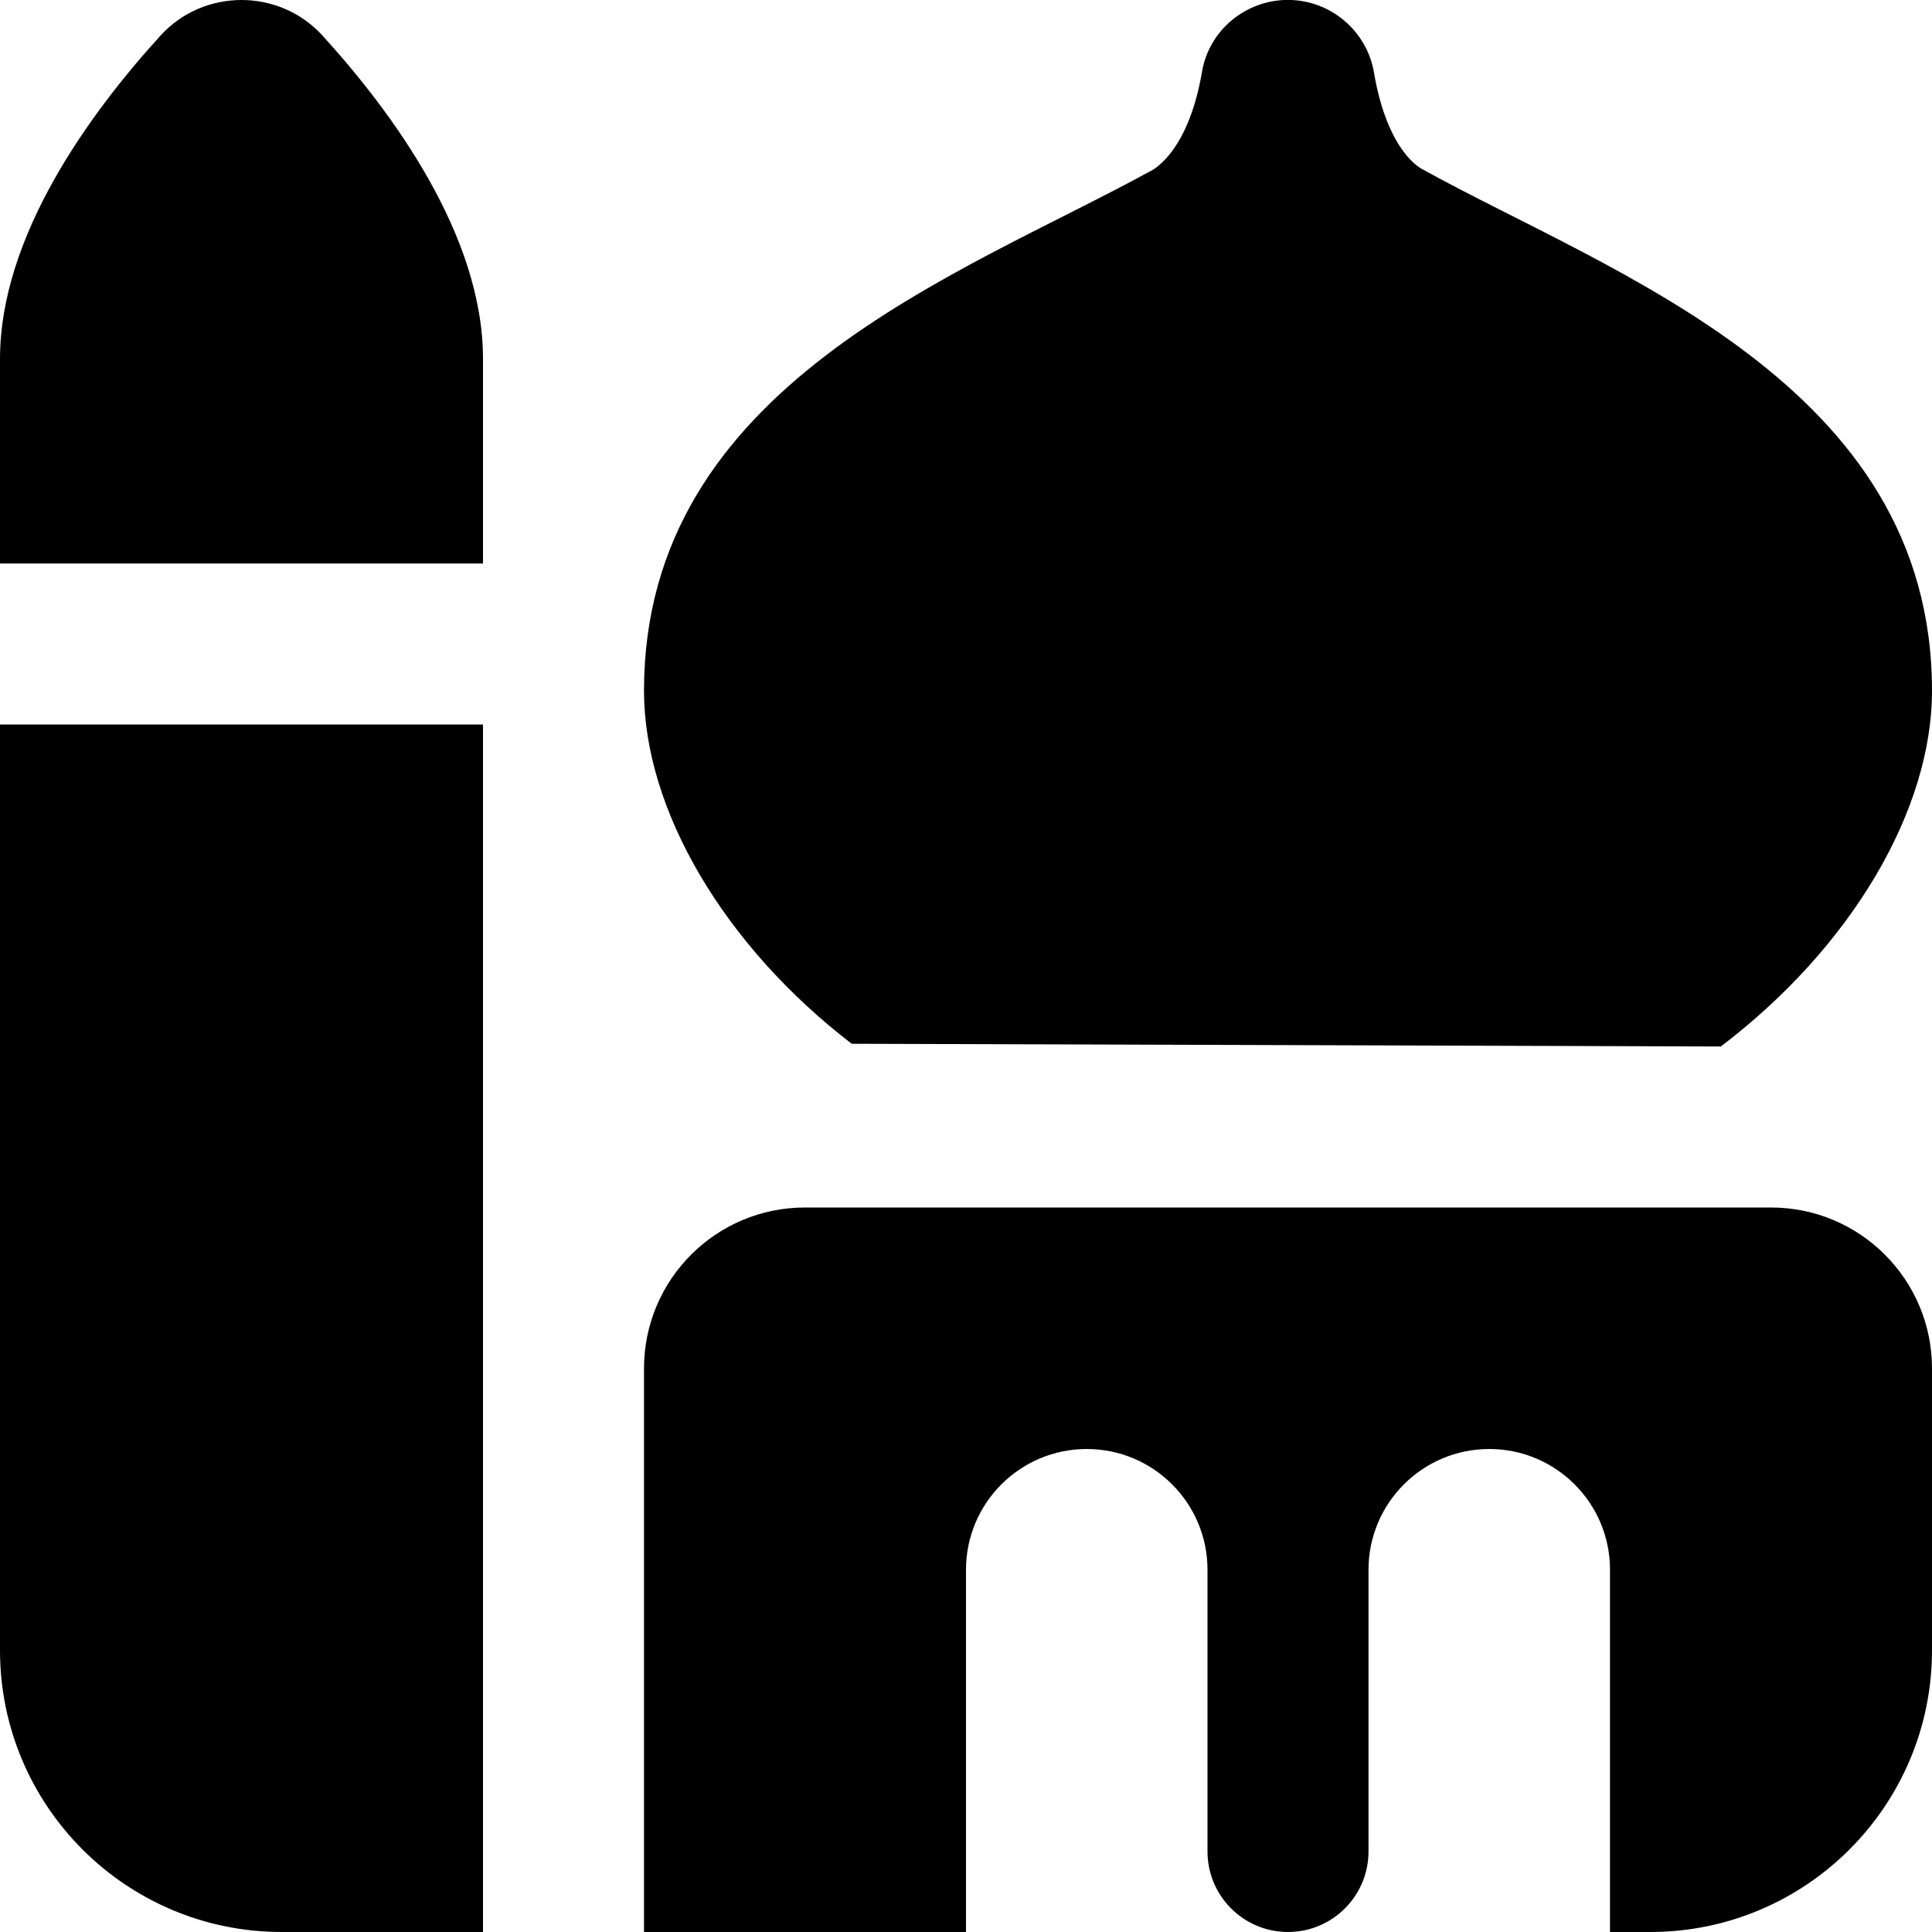 <?xml version="1.0" encoding="UTF-8"?>
<svg xmlns="http://www.w3.org/2000/svg" id="Layer_1" data-name="Layer 1" viewBox="0 0 24 24">
  <path d="m0,9h6v15h-2.5c-1.933,0-3.5-1.567-3.5-3.5v-11.5Zm10.58,3.966l10.796.034c1.61-1.221,2.624-2.925,2.624-4.419,0-3.824-3.985-5.181-6.329-6.478,0,0-.432-.192-.603-1.202-.088-.519-.542-.902-1.069-.902h0c-.523,0-.979.375-1.067.891-.18,1.056-.655,1.243-.655,1.243-2.351,1.288-6.277,2.653-6.277,6.448,0,1.479.996,3.168,2.58,4.385ZM4.005.441C3.469-.147,2.531-.147,1.995.441c-.872.957-1.995,2.487-1.995,4.017v2.542h6v-2.542c0-1.53-1.123-3.06-1.995-4.017Zm3.995,23.559h4v-4.5c0-.828.672-1.5,1.5-1.5s1.5.672,1.5,1.5v3.5c0,.552.448,1,1,1h0c.552,0,1-.448,1-1v-3.5c0-.828.672-1.5,1.5-1.5s1.5.672,1.5,1.5v4.5h.5c1.933,0,3.5-1.567,3.5-3.5v-3.5c0-1.105-.895-2-2-2h-12c-1.105,0-2,.895-2,2v7Z"/>
</svg>
